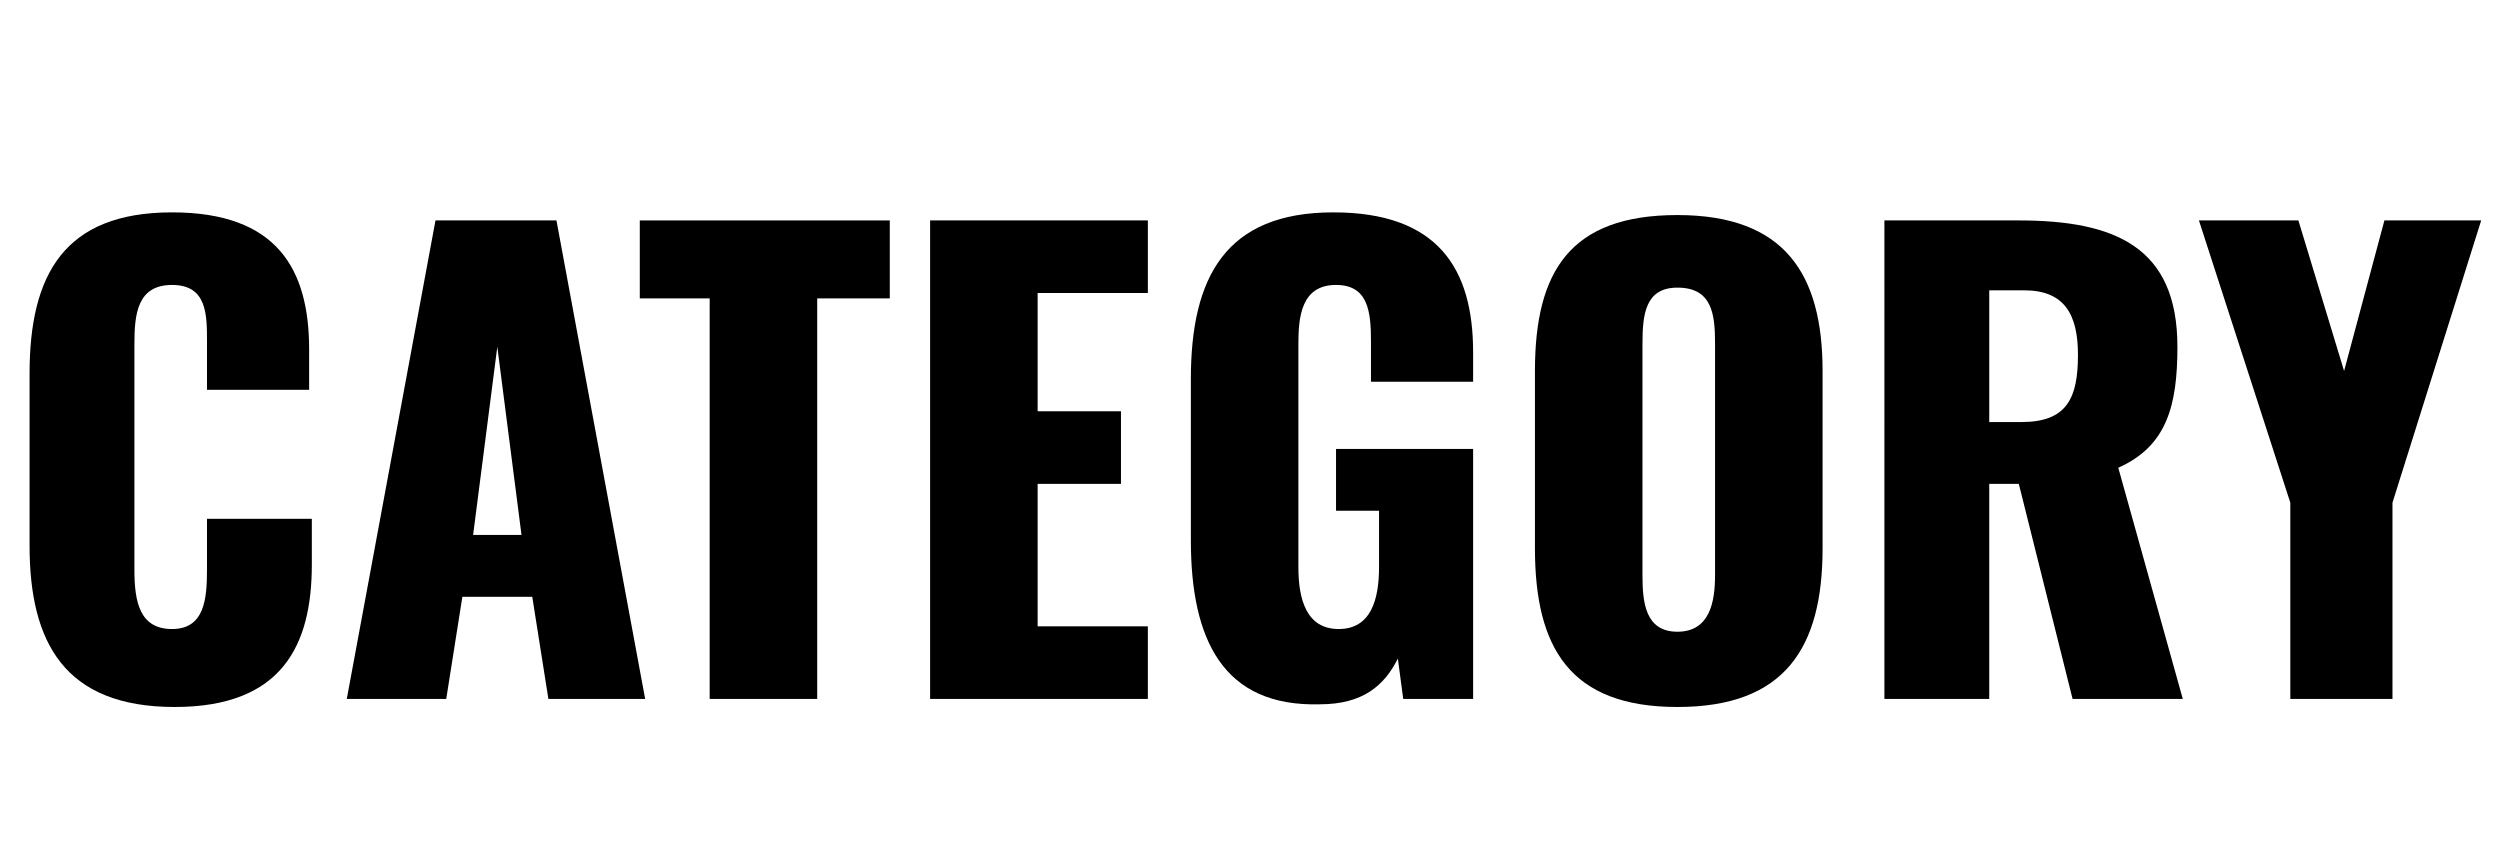 <?xml version="1.0" encoding="utf-8"?>
<!-- Generator: Adobe Illustrator 27.0.1, SVG Export Plug-In . SVG Version: 6.00 Build 0)  -->
<svg version="1.1" id="レイヤー_1" xmlns="http://www.w3.org/2000/svg" xmlns:xlink="http://www.w3.org/1999/xlink" x="0px"
	 y="0px" viewBox="0 0 93 32" style="enable-background:new 0 0 93 32;" xml:space="preserve">
<style type="text/css">
	.st0{enable-background:new    ;}
</style>
<g class="st0">
	<path d="M1.1,20.3v-6.4c0-3.7,1.3-6,5.3-6c3.9,0,5.1,2.1,5.1,5.1v1.5H7.7v-1.8c0-1,0-2.1-1.3-2.1c-1.3,0-1.4,1.1-1.4,2.2v8.4
		c0,1.2,0.2,2.2,1.4,2.2c1.2,0,1.3-1.1,1.3-2.2v-1.9h3.9V21c0,3-1.1,5.3-5.1,5.3C2.4,26.3,1.1,23.9,1.1,20.3z"/>
	<path d="M16.2,8.2h4.5L24,26h-3.6l-0.6-3.8h-2.6L16.6,26h-3.7L16.2,8.2z M19.4,19.9l-0.9-7l-0.9,7H19.4z"/>
	<path d="M26.5,11.1h-2.7V8.2h9.3v2.9h-2.7V26h-4V11.1z"/>
	<path d="M34.7,8.2h8v2.7h-4.1v4.4h3.1V18h-3.1v5.3h4.1V26h-8.1V8.2z"/>
	<path d="M44.3,20.1v-6c0-3.8,1.3-6.2,5.3-6.2c3.9,0,5.2,2.1,5.2,5.2v1.1H51v-1.5c0-1.1-0.1-2.1-1.3-2.1c-1.3,0-1.4,1.2-1.4,2.2v8.3
		c0,1.2,0.3,2.3,1.5,2.3c1.2,0,1.5-1.1,1.5-2.3v-2.1h-1.6v-2.3h5.1V26h-2.6L52,24.5c-0.5,1-1.3,1.7-2.9,1.7
		C45.5,26.3,44.3,23.8,44.3,20.1z"/>
	<path d="M57.1,20.4v-6.6c0-3.7,1.3-5.8,5.3-5.8c4,0,5.4,2.2,5.4,5.8v6.6c0,3.7-1.4,5.9-5.4,5.9C58.4,26.3,57.1,24.1,57.1,20.4z
		 M63.8,21.4v-8.6c0-1.1-0.1-2.1-1.4-2.1c-1.2,0-1.3,1-1.3,2.1v8.6c0,1,0.1,2.1,1.3,2.1S63.8,22.4,63.8,21.4z"/>
	<path d="M70.2,8.2h4.9c3.6,0,5.9,1,5.9,4.7c0,2.2-0.4,3.7-2.2,4.5l2.4,8.6h-4.1l-2-8h-1.1v8h-3.9V8.2z M75.2,15.7
		c1.7,0,2.1-0.9,2.1-2.5c0-1.5-0.5-2.4-2-2.4h-1.3v4.9H75.2z"/>
	<path d="M85.2,18.7L81.8,8.2h3.7l1.7,5.6l1.5-5.6h3.6L89,18.7V26h-3.8V18.7z"/>
</g>
</svg>
